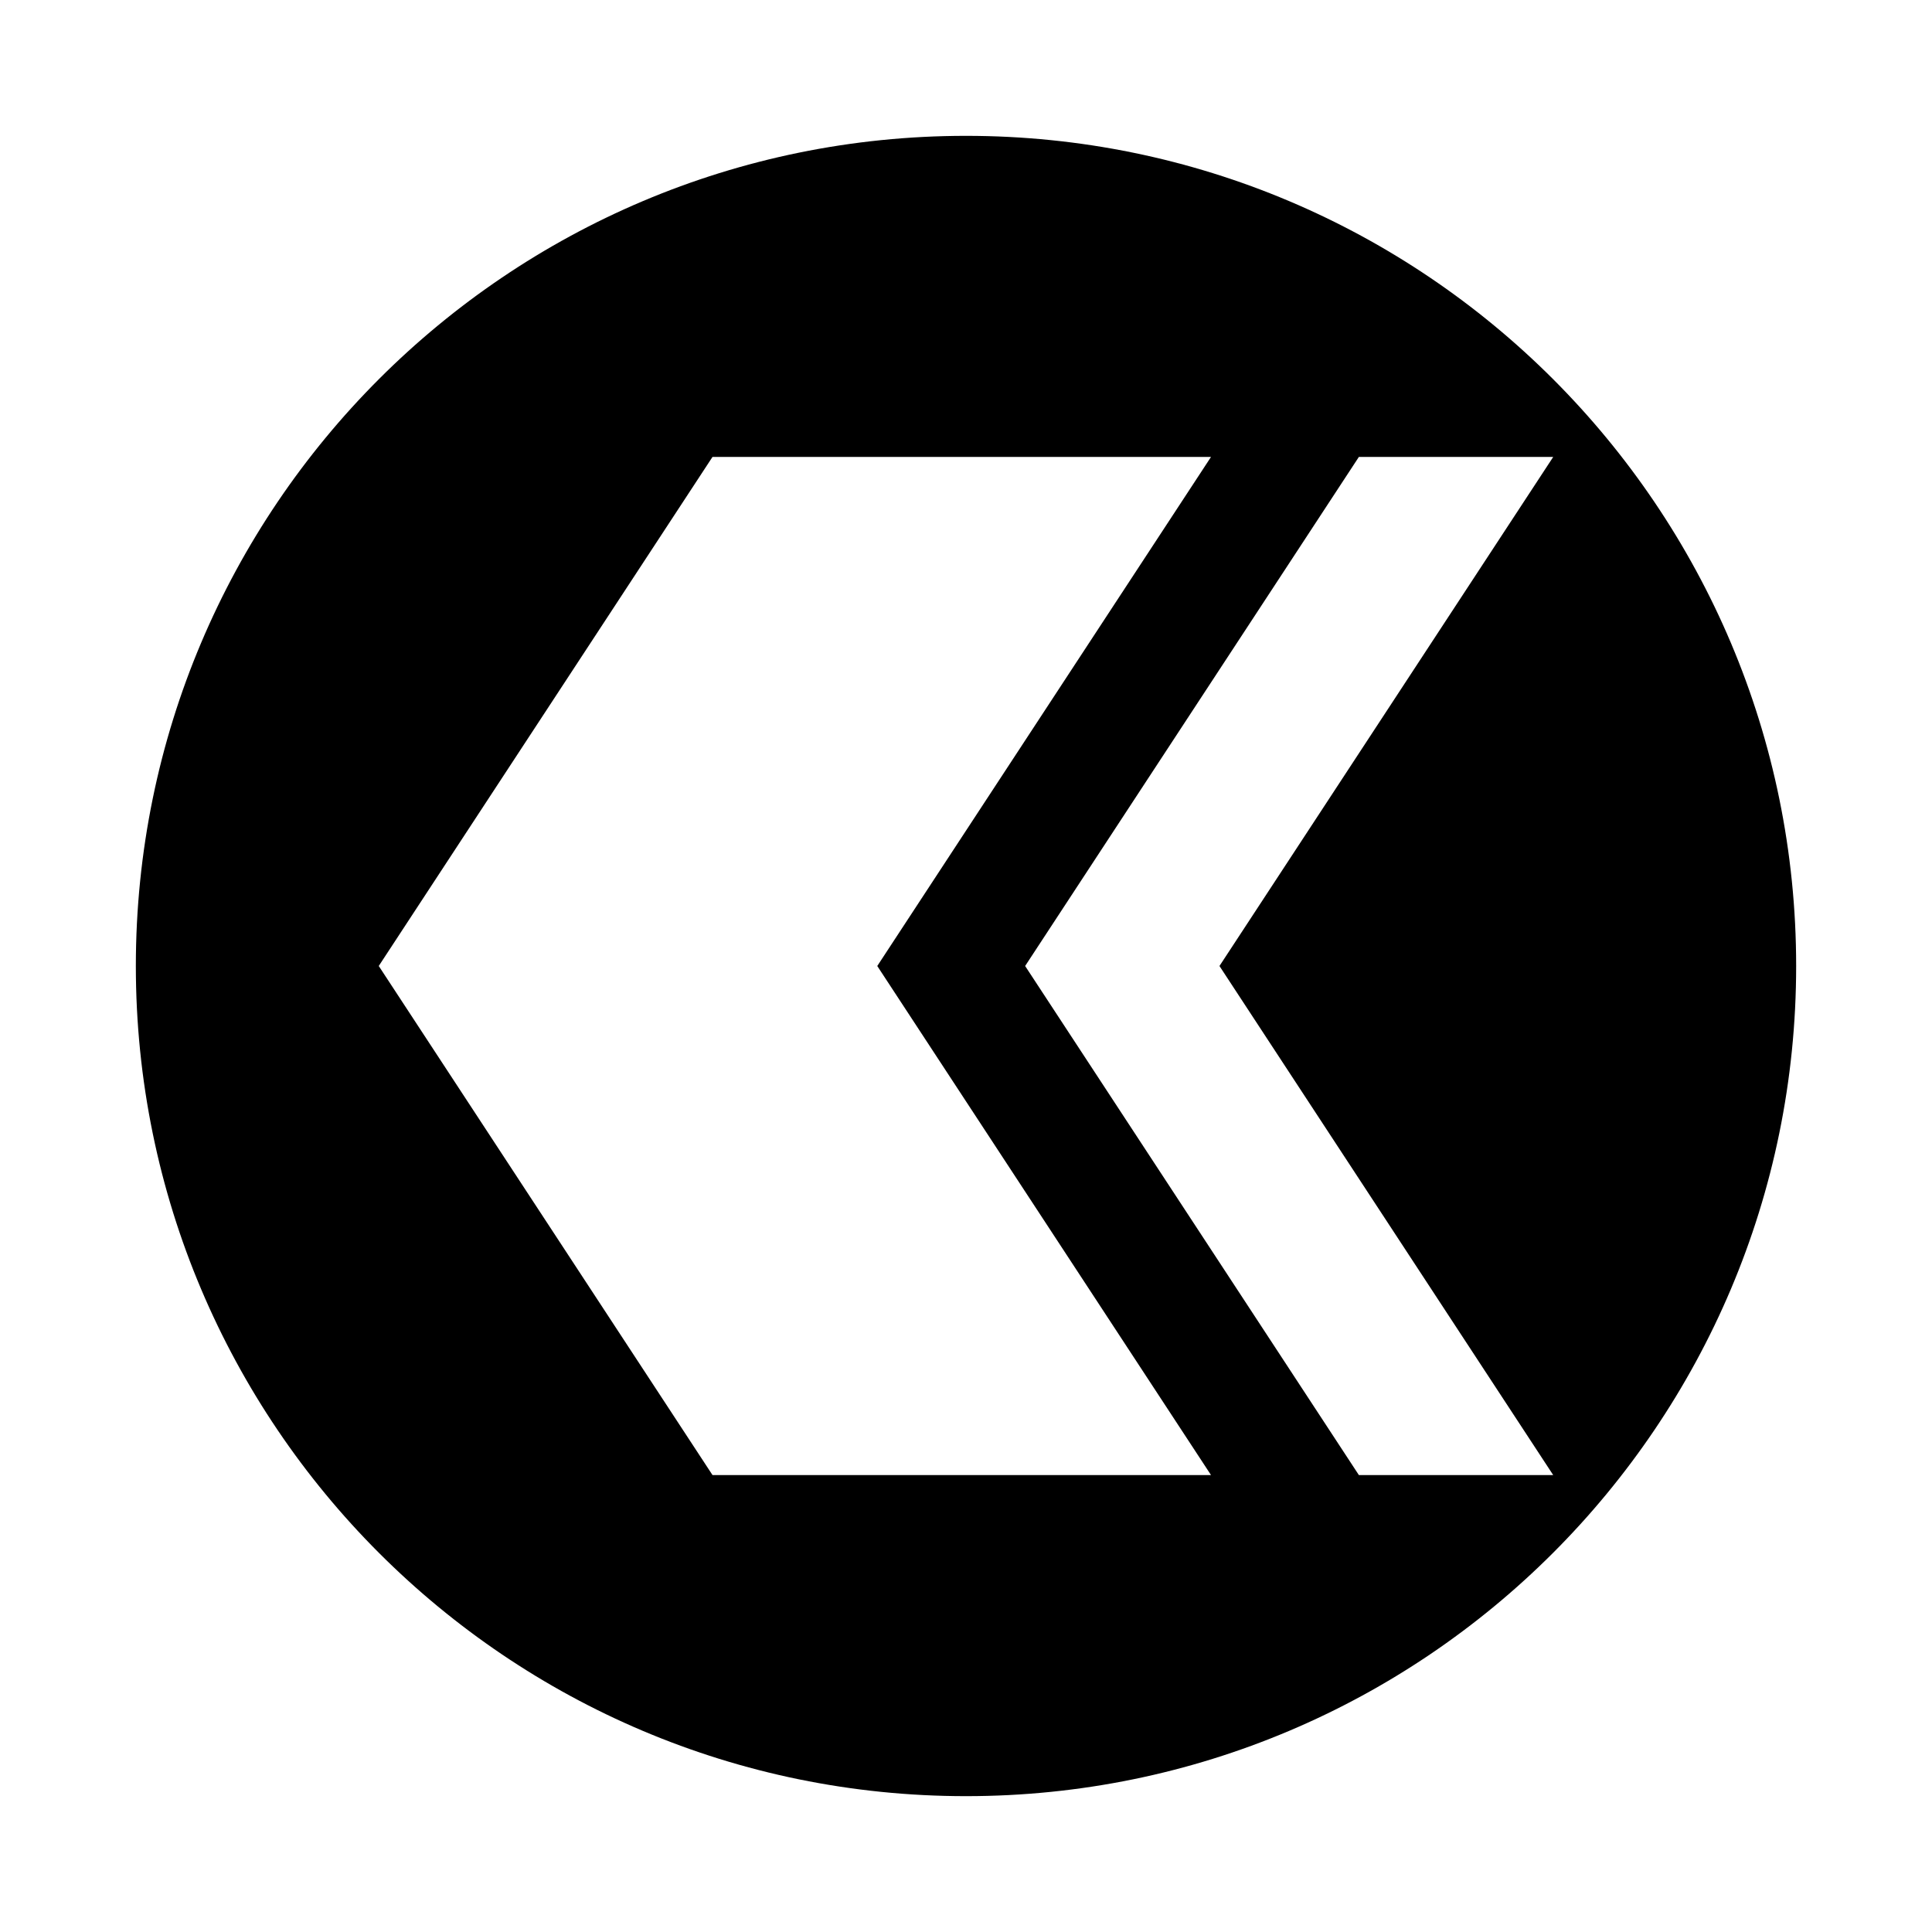 <?xml version="1.0" encoding="UTF-8"?>
<!-- Uploaded to: ICON Repo, www.svgrepo.com, Generator: ICON Repo Mixer Tools -->
<svg fill="#000000" width="800px" height="800px" version="1.1" viewBox="144 144 512 512" xmlns="http://www.w3.org/2000/svg">
 <path d="m400 620c121.47 0 220-98.523 220-220 0-121.48-98.523-220-220-220-121.48 0-220 98.523-220 220 0 121.47 98.523 220 220 220zm155.62-354.91-88.449 134.91 88.445 134.91h-51.5l-88.445-134.91 88.445-134.91zm-222.8 0h132.11l-88.445 134.91 88.445 134.91-132.11-0.004-88.445-134.91z"/>
</svg>
